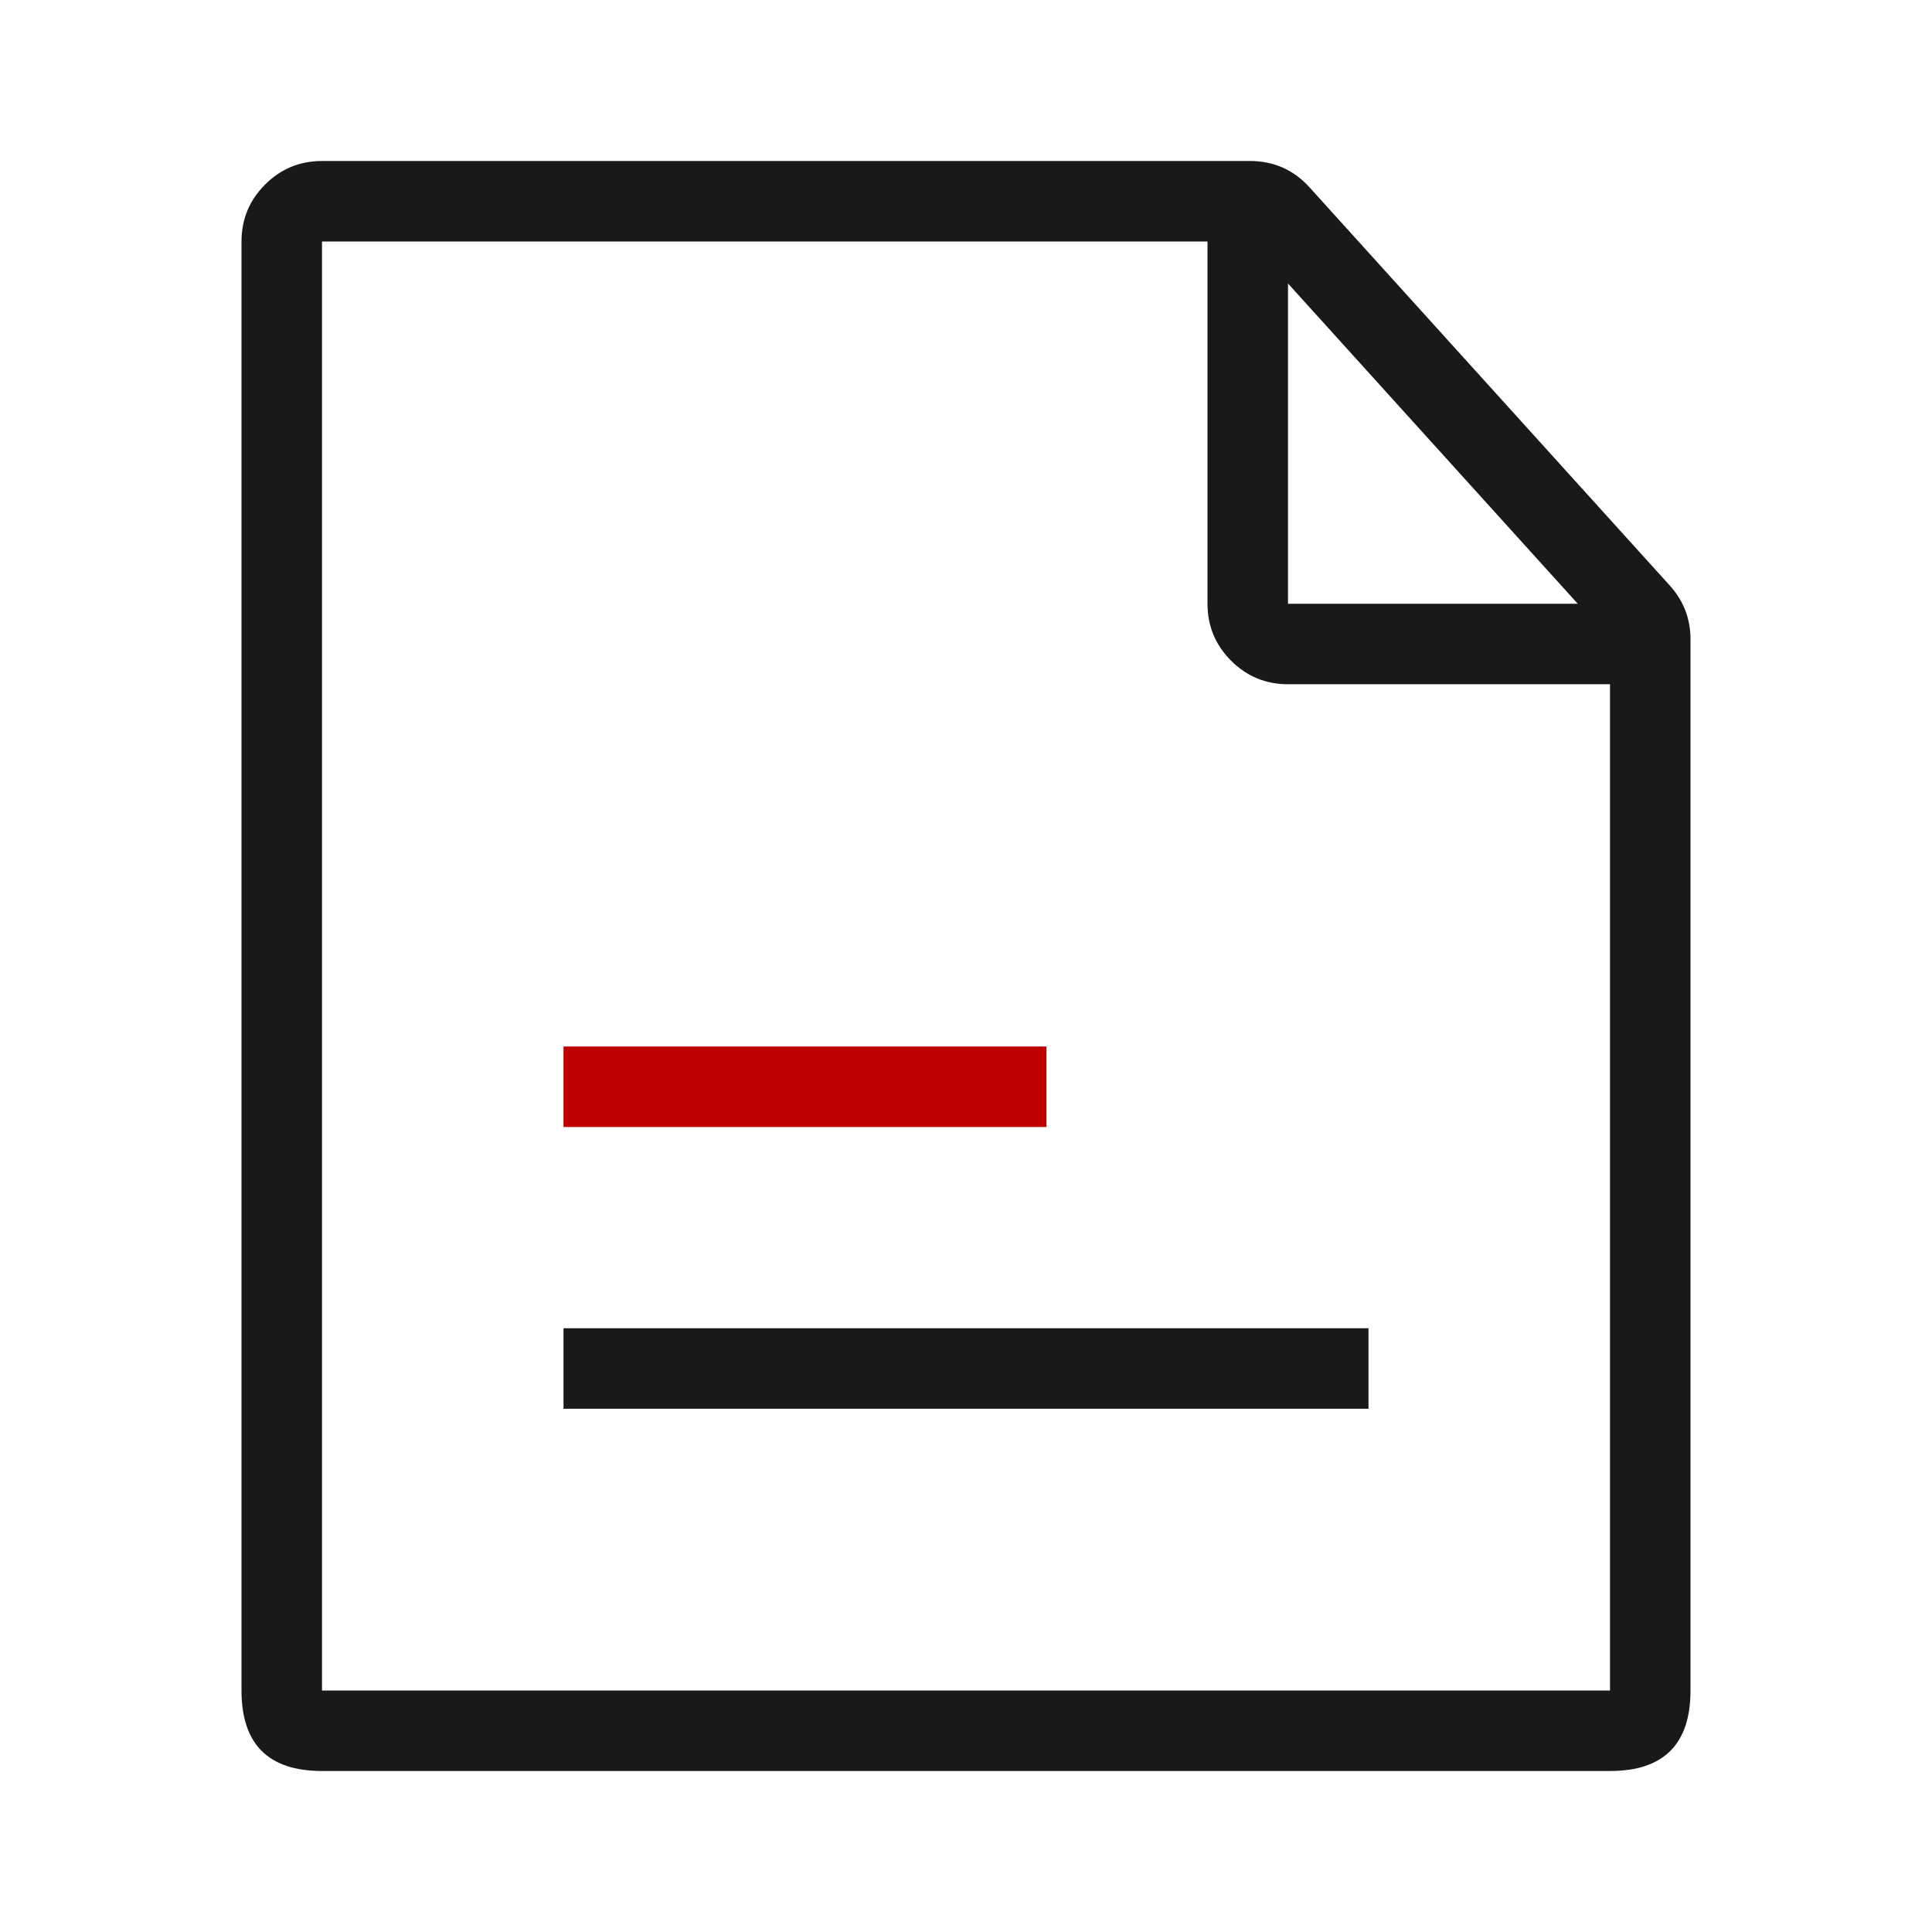 <svg xmlns="http://www.w3.org/2000/svg" xmlns:xlink="http://www.w3.org/1999/xlink" fill="none" version="1.1" width="36" height="36" viewBox="0 0 36 36"><defs><clipPath id="master_svg0_75_3880"><rect x="0" y="0" width="36" height="36" rx="0"/></clipPath></defs><g clip-path="url(#master_svg0_75_3880)"><g><g><g><path d="M31.5,31.5L31.5,11.914Q31.5,11.336,31.112,10.908L24.404,3.494Q23.958,3,23.292,3L11.625,3L6,3Q5.379,3,4.939,3.439Q4.5,3.879,4.5,4.5L4.5,31.5Q4.5,33,6,33L30,33Q31.5,33,31.5,31.5ZM30,11.914L30,31.5L6,31.5L6,4.5L11.625,4.5L23.292,4.5L30,11.914Z" fill-rule="evenodd" fill="#19191A" fill-opacity="1"/></g><g><g><line x1="10.5" y1="25.5" x2="25.5" y2="25.5" fill-opacity="0" stroke-opacity="1" stroke="#19191A" fill="none" stroke-width="1.5"/></g><g><path d="M19.5,21L10.5,21L10.5,19.5L19.5,19.5L19.5,21Z" fill-rule="evenodd" fill="#C00000" fill-opacity="1"/></g></g></g><g><path d="M24,12.75L30.75,12.75L30.75,11.25L24,11.25L24,3.75L22.5,3.75L22.5,11.25Q22.5,11.871,22.939,12.311Q23.379,12.75,24,12.75Z" fill-rule="evenodd" fill="#19191A" fill-opacity="1"/></g></g></g></svg>